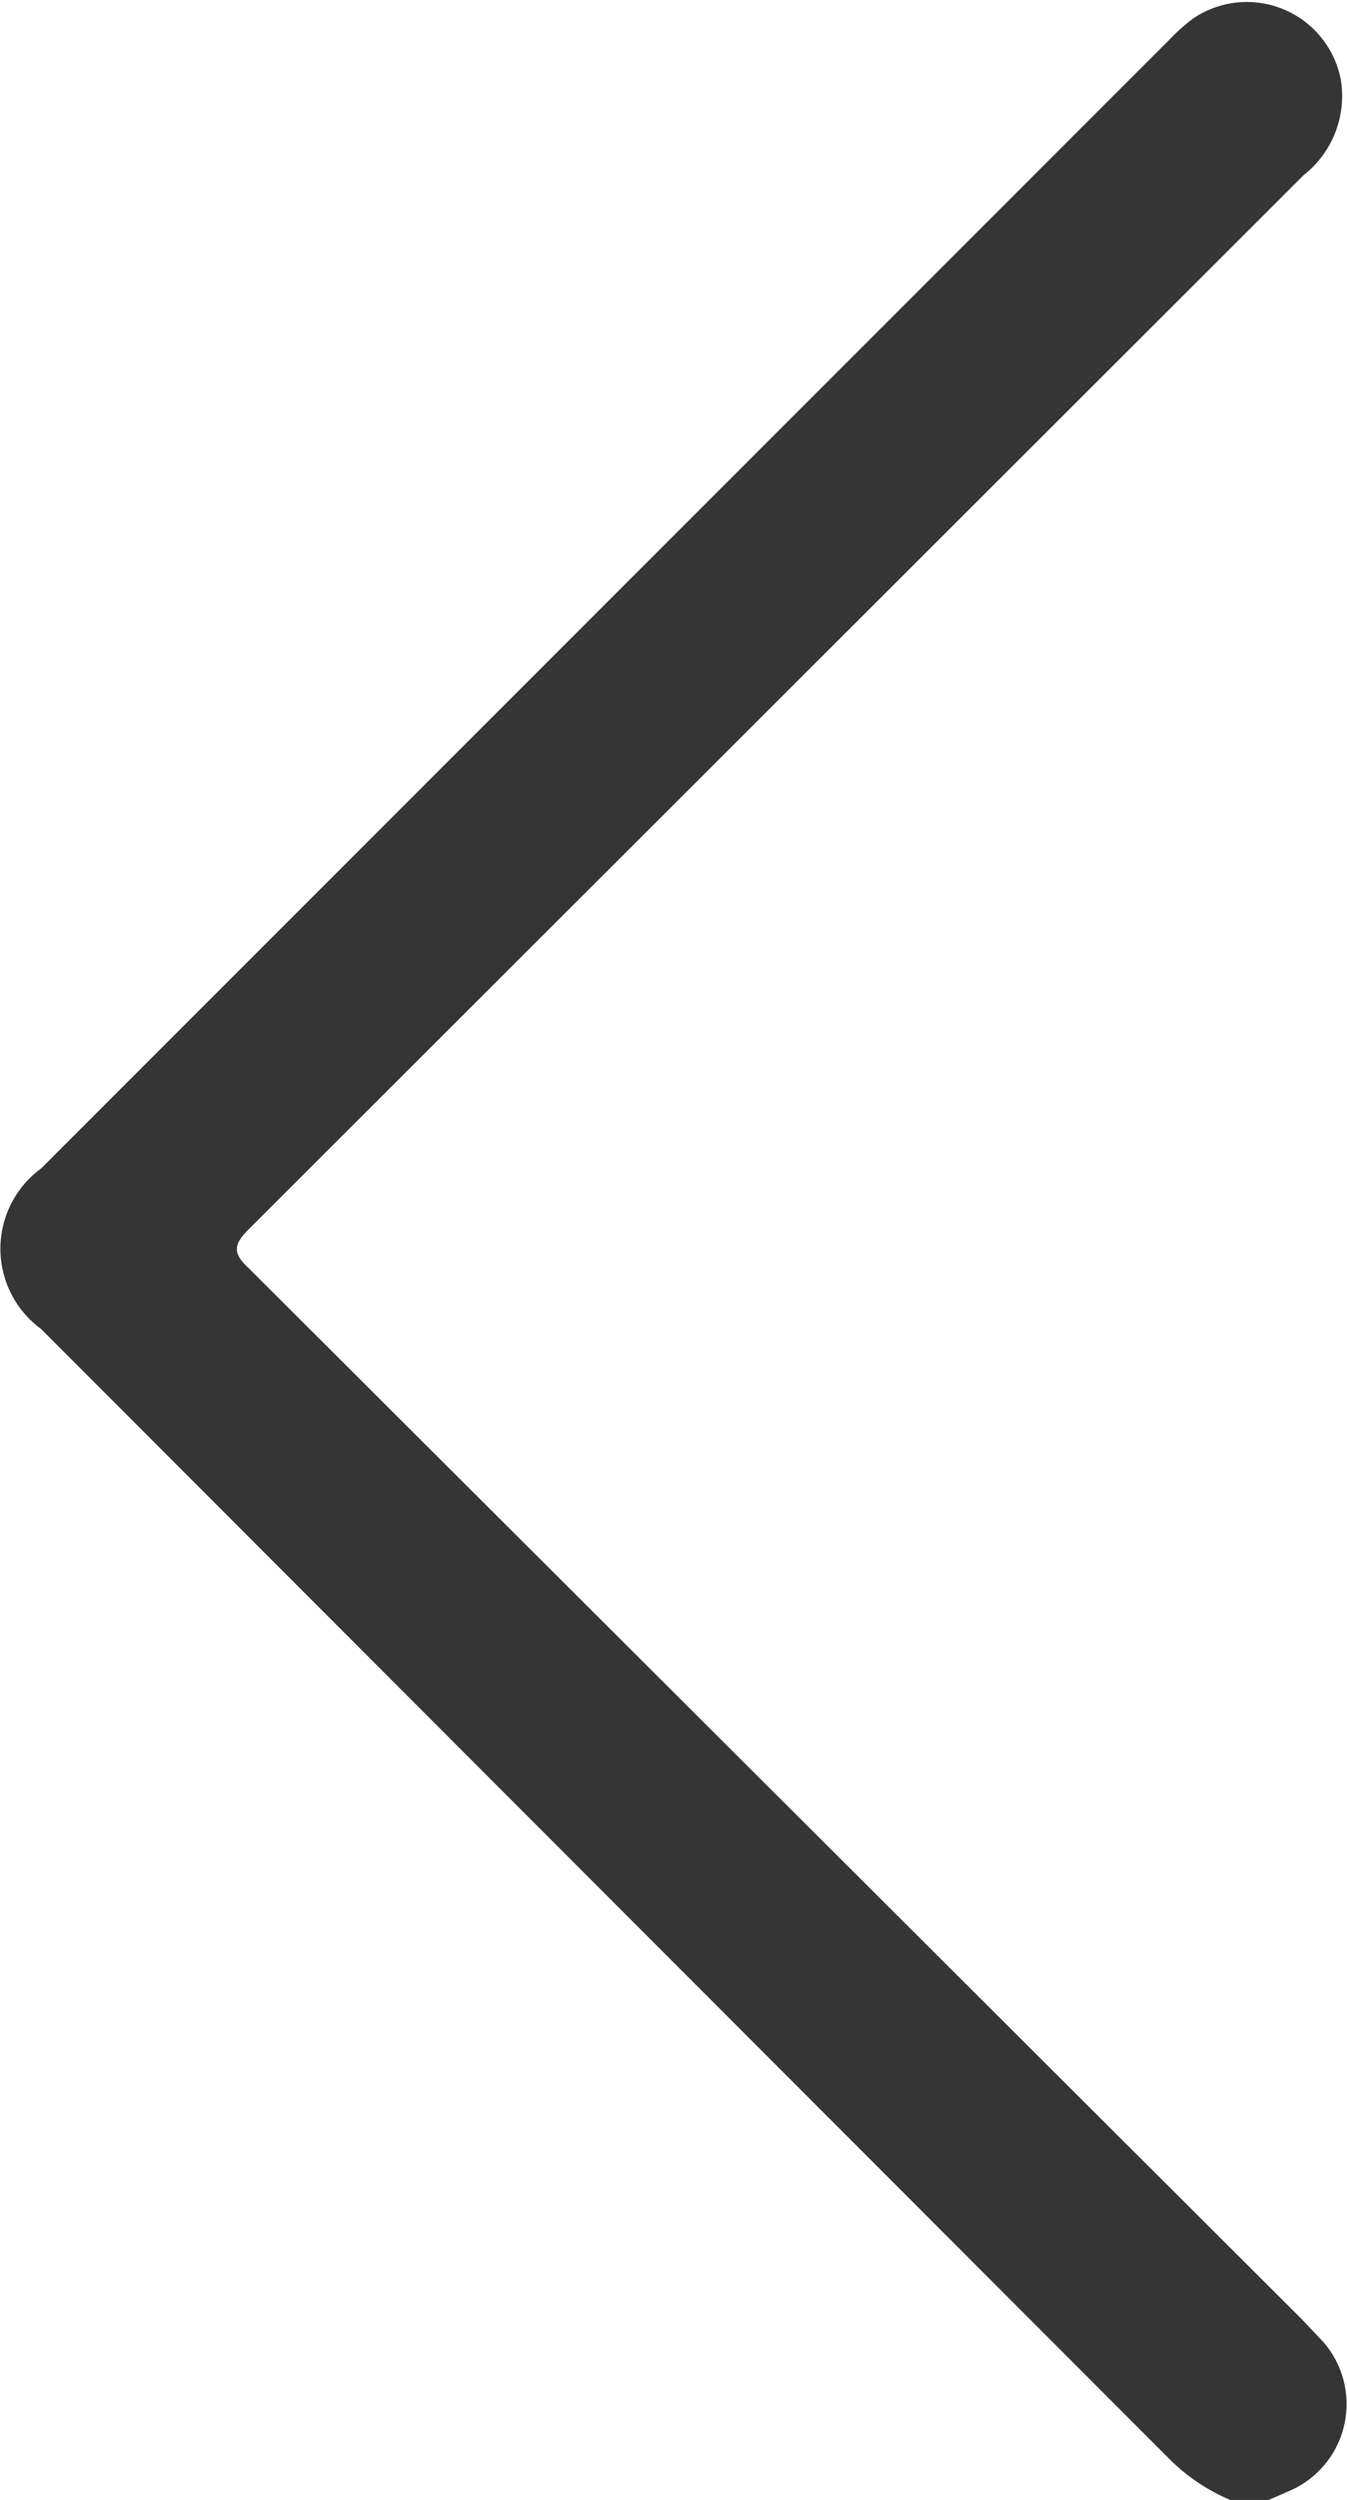 <svg xmlns="http://www.w3.org/2000/svg" viewBox="0 0 10.84 20.11"><defs><style>.cls-1{fill:#353535;}</style></defs><title>资源 13</title><g id="图层_2" data-name="图层 2"><g id="图层_1-2" data-name="图层 1"><path class="cls-1" d="M10.21,20.11l.16-.07a.76.76,0,0,0,.28-1.2l-.17-.18L2,10.2c-.13-.12-.12-.19,0-.31l8.49-8.48a.81.81,0,0,0,.3-.77A.77.77,0,0,0,9.6.15a1.54,1.54,0,0,0-.19.17L.33,9.4a.8.8,0,0,0,0,1.29l9.09,9.1a1.55,1.55,0,0,0,.48.32Z"/></g></g></svg>